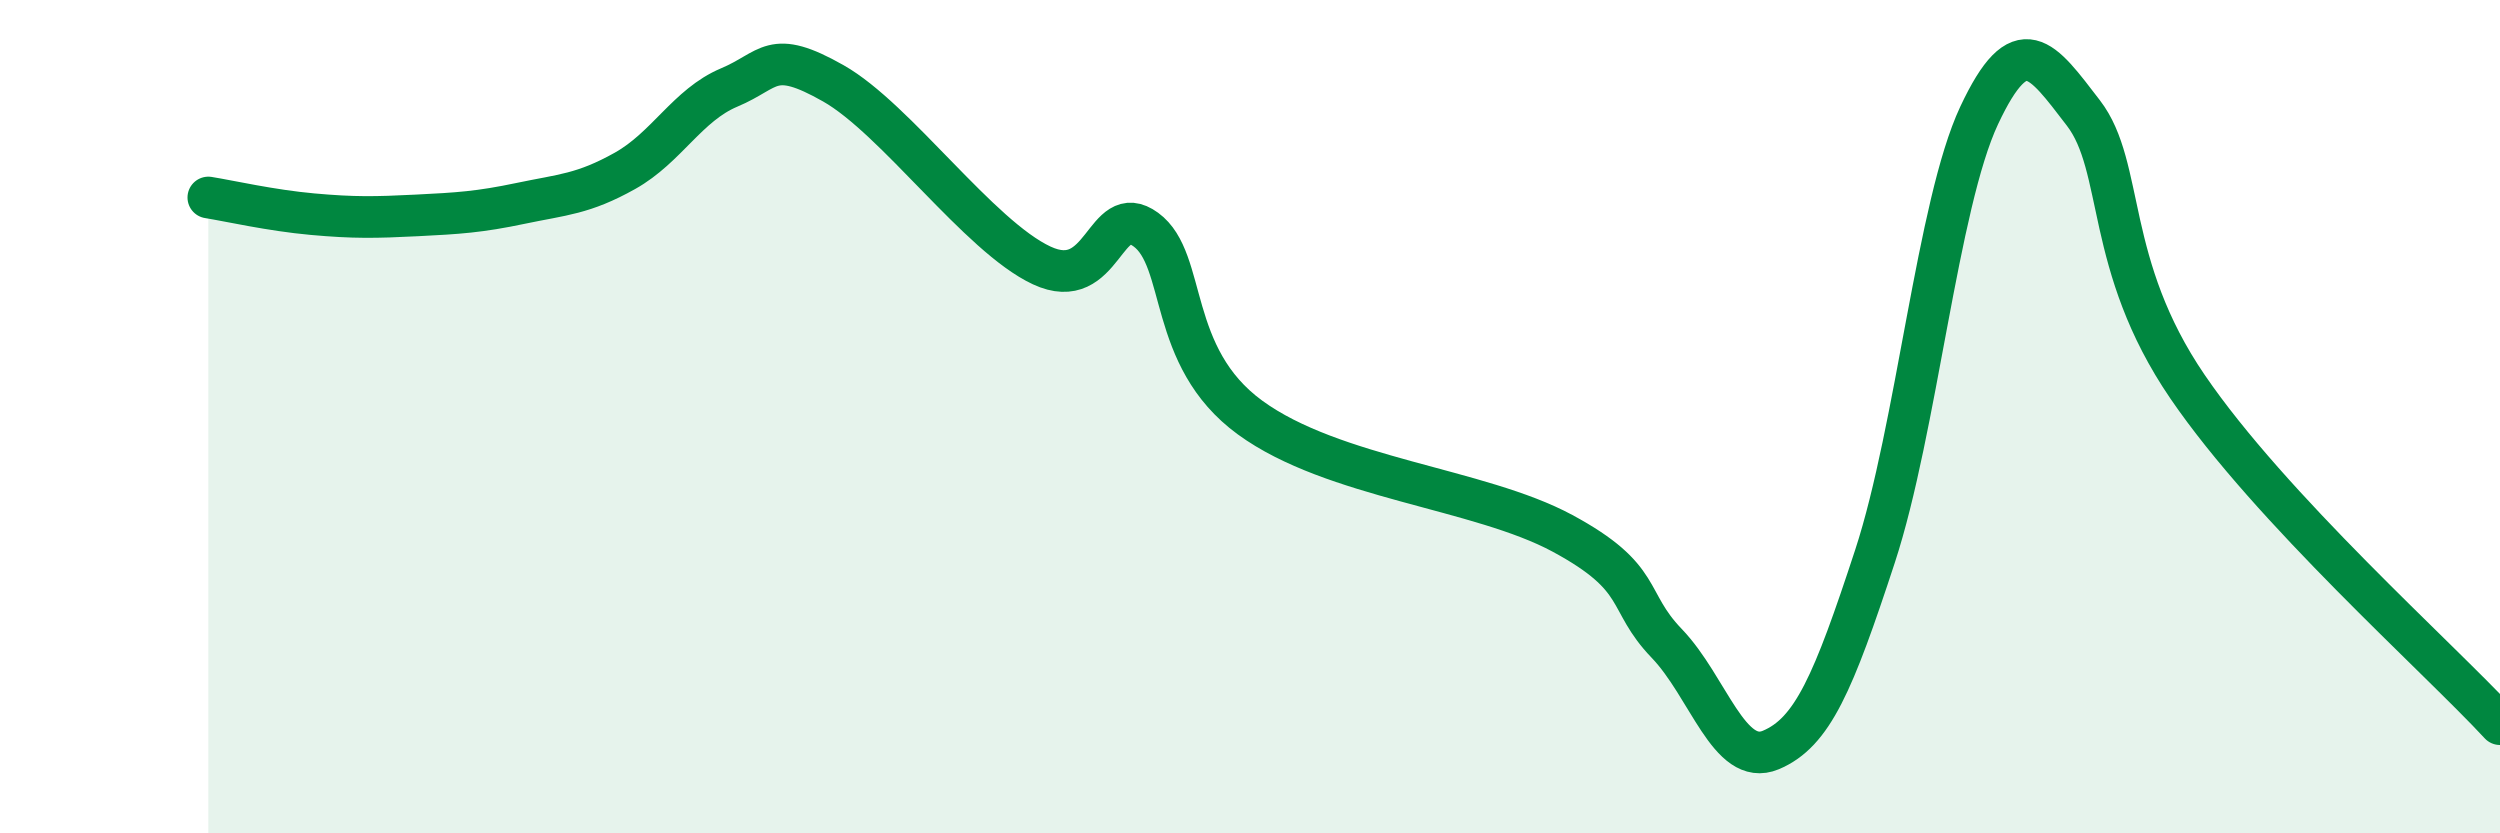 
    <svg width="60" height="20" viewBox="0 0 60 20" xmlns="http://www.w3.org/2000/svg">
      <path
        d="M 5,4.74 C 5.5,4.82 6.5,5.05 7.5,5.14 C 8.5,5.23 9,5.22 10,5.17 C 11,5.12 11.5,5.09 12.5,4.88 C 13.5,4.67 14,4.66 15,4.1 C 16,3.54 16.5,2.52 17.5,2.1 C 18.5,1.68 18.5,1.15 20,2 C 21.5,2.85 23.5,5.67 25,6.37 C 26.5,7.07 26.5,4.78 27.5,5.51 C 28.5,6.24 28,8.56 30,10.02 C 32,11.48 35.5,11.72 37.5,12.8 C 39.5,13.88 39,14.4 40,15.44 C 41,16.48 41.5,18.42 42.5,18 C 43.5,17.58 44,16.4 45,13.35 C 46,10.3 46.5,4.9 47.5,2.77 C 48.5,0.64 49,1.41 50,2.71 C 51,4.01 50.5,6.35 52.5,9.28 C 54.5,12.21 58.5,15.76 60,17.38L60 20L5 20Z"
        fill="#008740"
        opacity="0.1"
        stroke-linecap="round"
        stroke-linejoin="round"
      />
      <path
        d="M 5,4.74 C 5.5,4.82 6.5,5.05 7.5,5.14 C 8.5,5.23 9,5.22 10,5.17 C 11,5.12 11.5,5.09 12.5,4.88 C 13.5,4.67 14,4.66 15,4.1 C 16,3.54 16.5,2.52 17.5,2.1 C 18.5,1.68 18.5,1.15 20,2 C 21.5,2.85 23.5,5.67 25,6.37 C 26.5,7.07 26.5,4.78 27.5,5.51 C 28.5,6.24 28,8.56 30,10.02 C 32,11.48 35.5,11.72 37.5,12.8 C 39.5,13.88 39,14.4 40,15.44 C 41,16.48 41.5,18.42 42.5,18 C 43.5,17.58 44,16.4 45,13.35 C 46,10.3 46.5,4.9 47.5,2.77 C 48.5,0.64 49,1.41 50,2.71 C 51,4.01 50.5,6.35 52.5,9.28 C 54.5,12.21 58.5,15.76 60,17.38"
        stroke="#008740"
        stroke-width="1"
        fill="none"
        stroke-linecap="round"
        stroke-linejoin="round"
      />
    </svg>
  